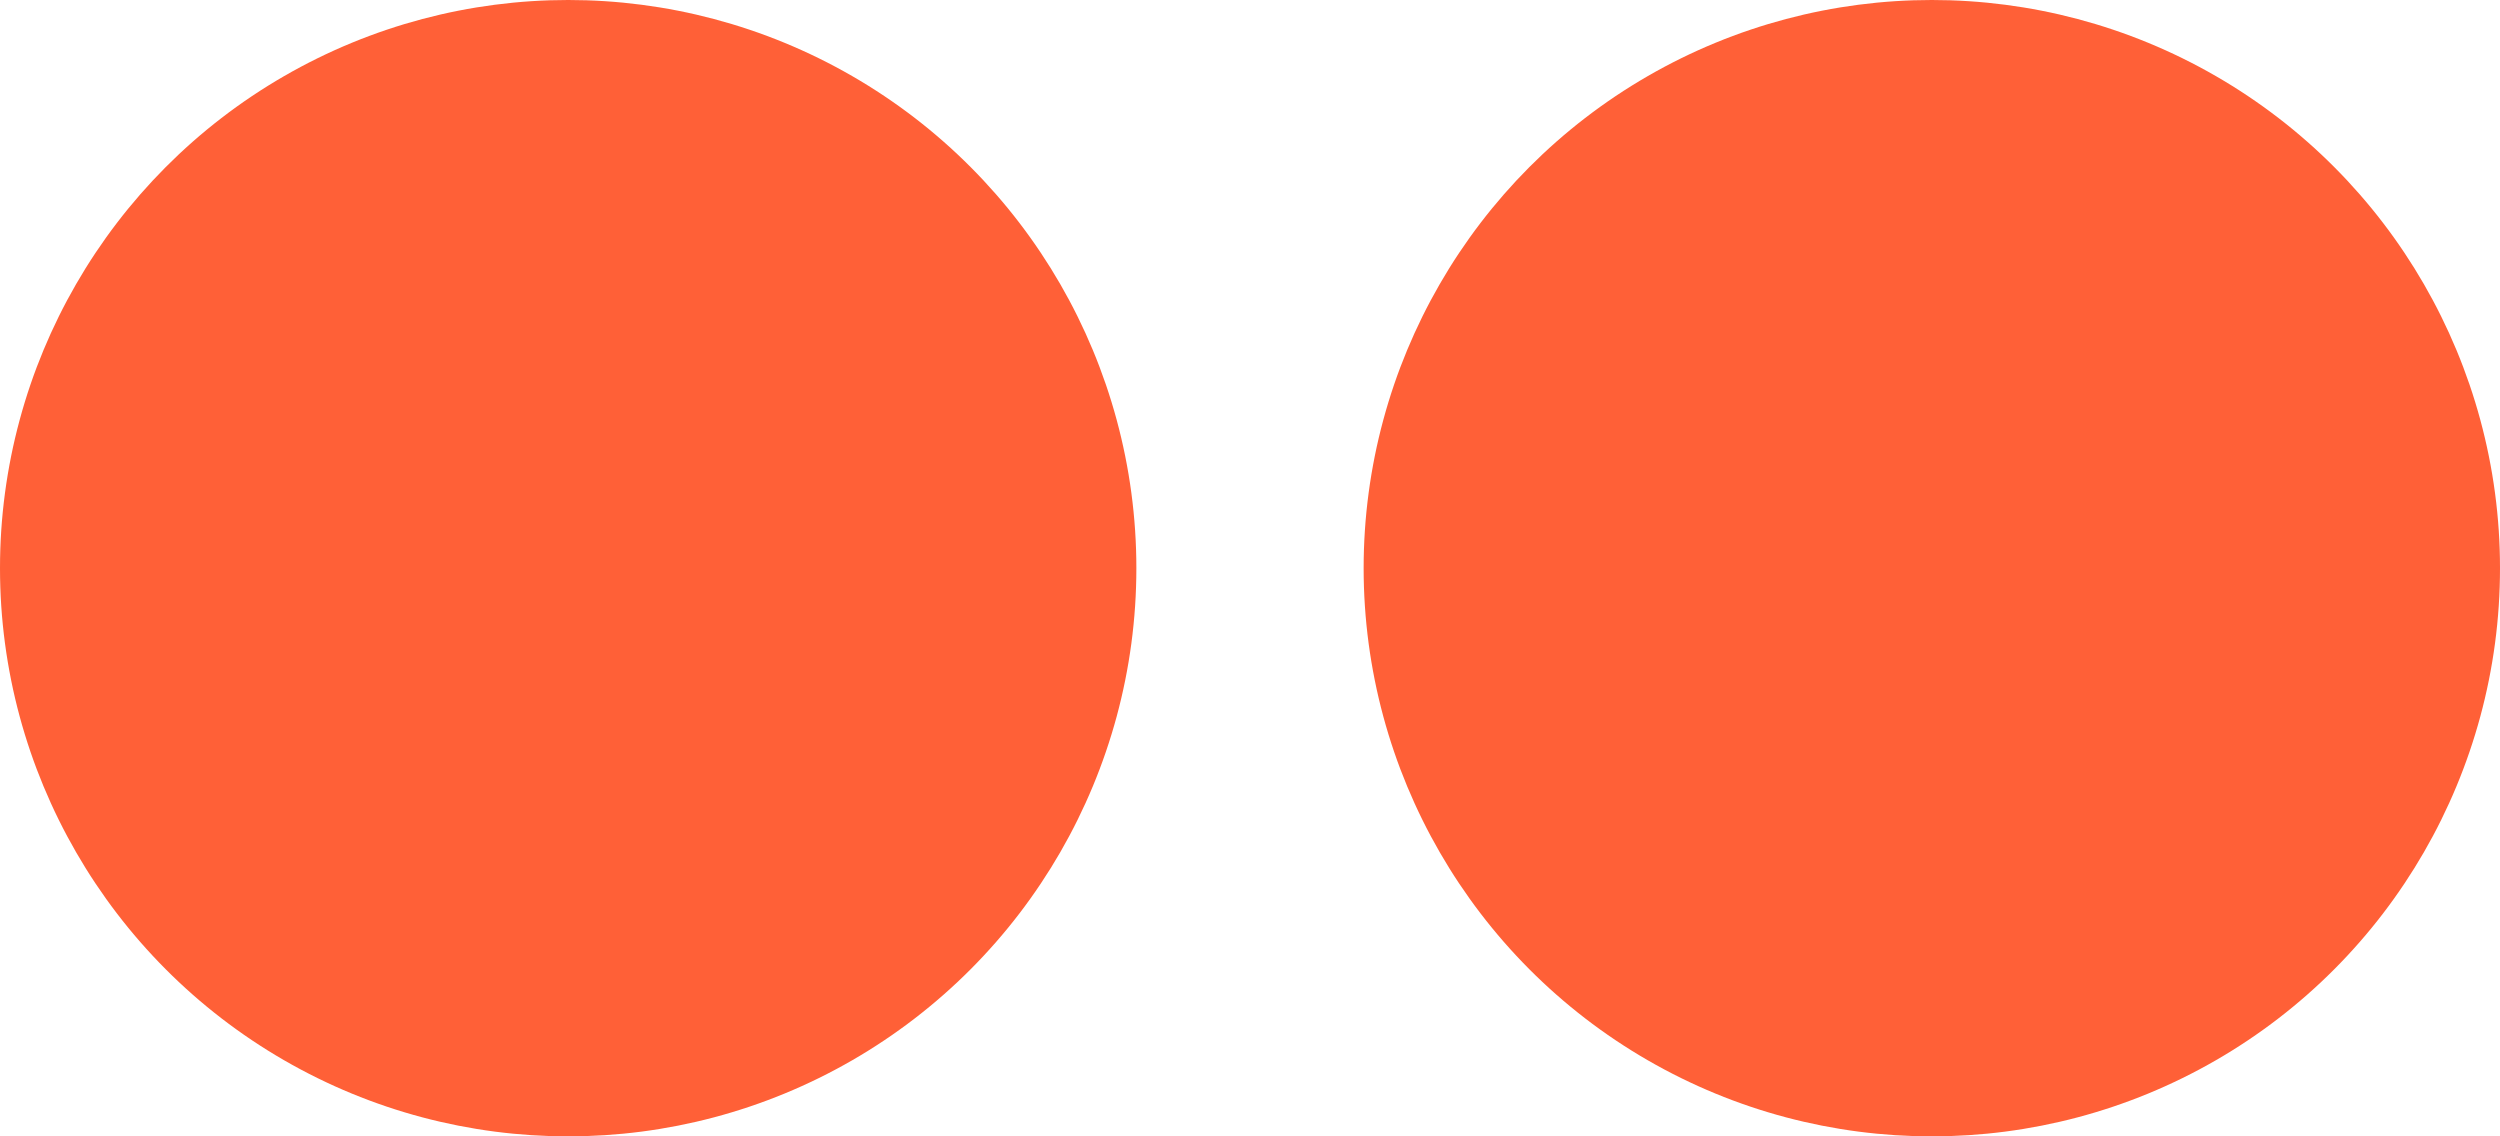 <svg xmlns="http://www.w3.org/2000/svg" width="44" height="20" viewBox="0 0 44 20">
  <circle id="Ellipse_14" data-name="Ellipse 14" cx="10" cy="10" r="10" transform="translate(24)" fill="#ff6037"/>
  <circle id="Ellipse_15" data-name="Ellipse 15" cx="10" cy="10" r="10" fill="#ff6037"/>
</svg>
